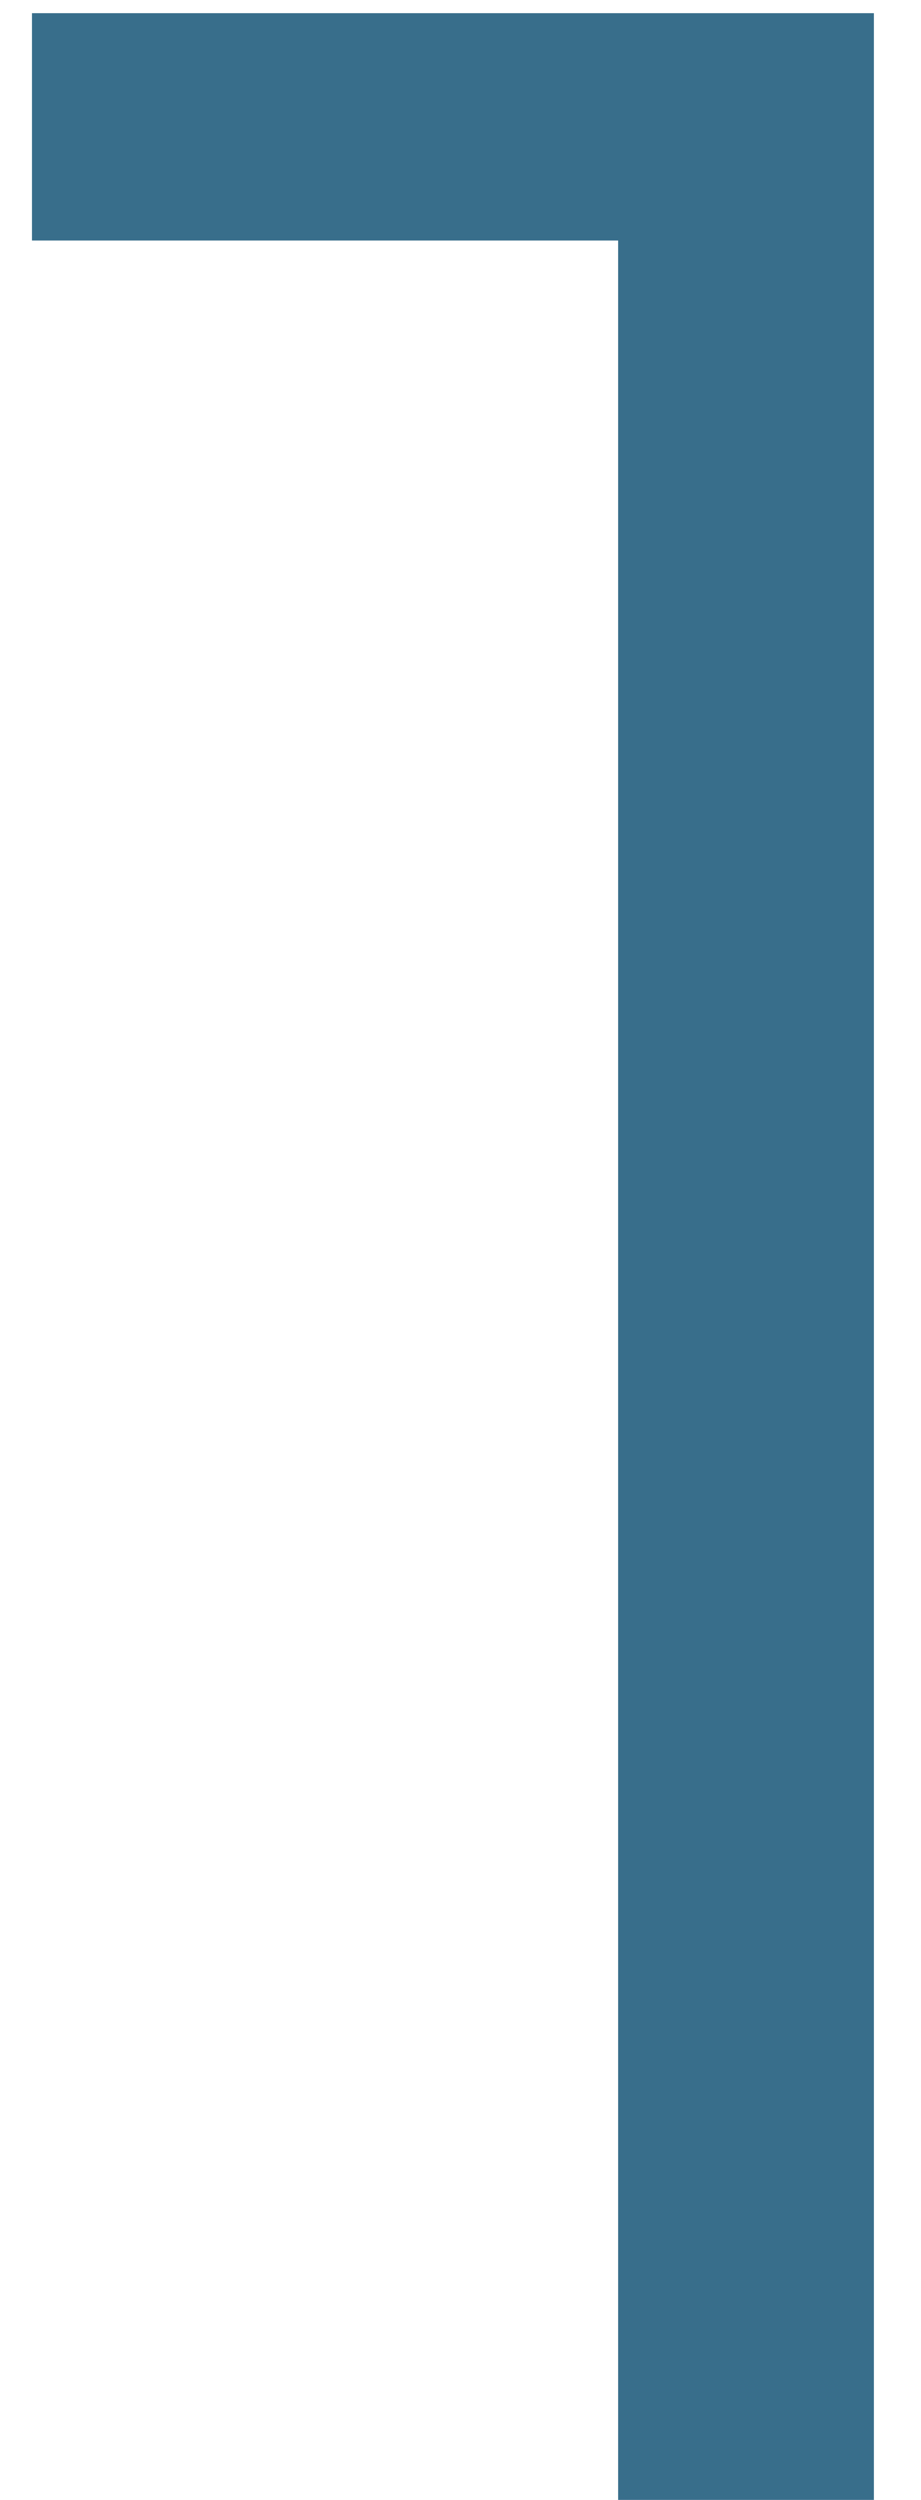 <?xml version="1.0" encoding="UTF-8"?> <svg xmlns="http://www.w3.org/2000/svg" width="7" height="19" viewBox="0 0 7 19" fill="none"> <path d="M4.698 19V0.91L5.562 1.828H0.243V0.1H6.642V19H4.698Z" fill="#386E8B"></path> </svg> 